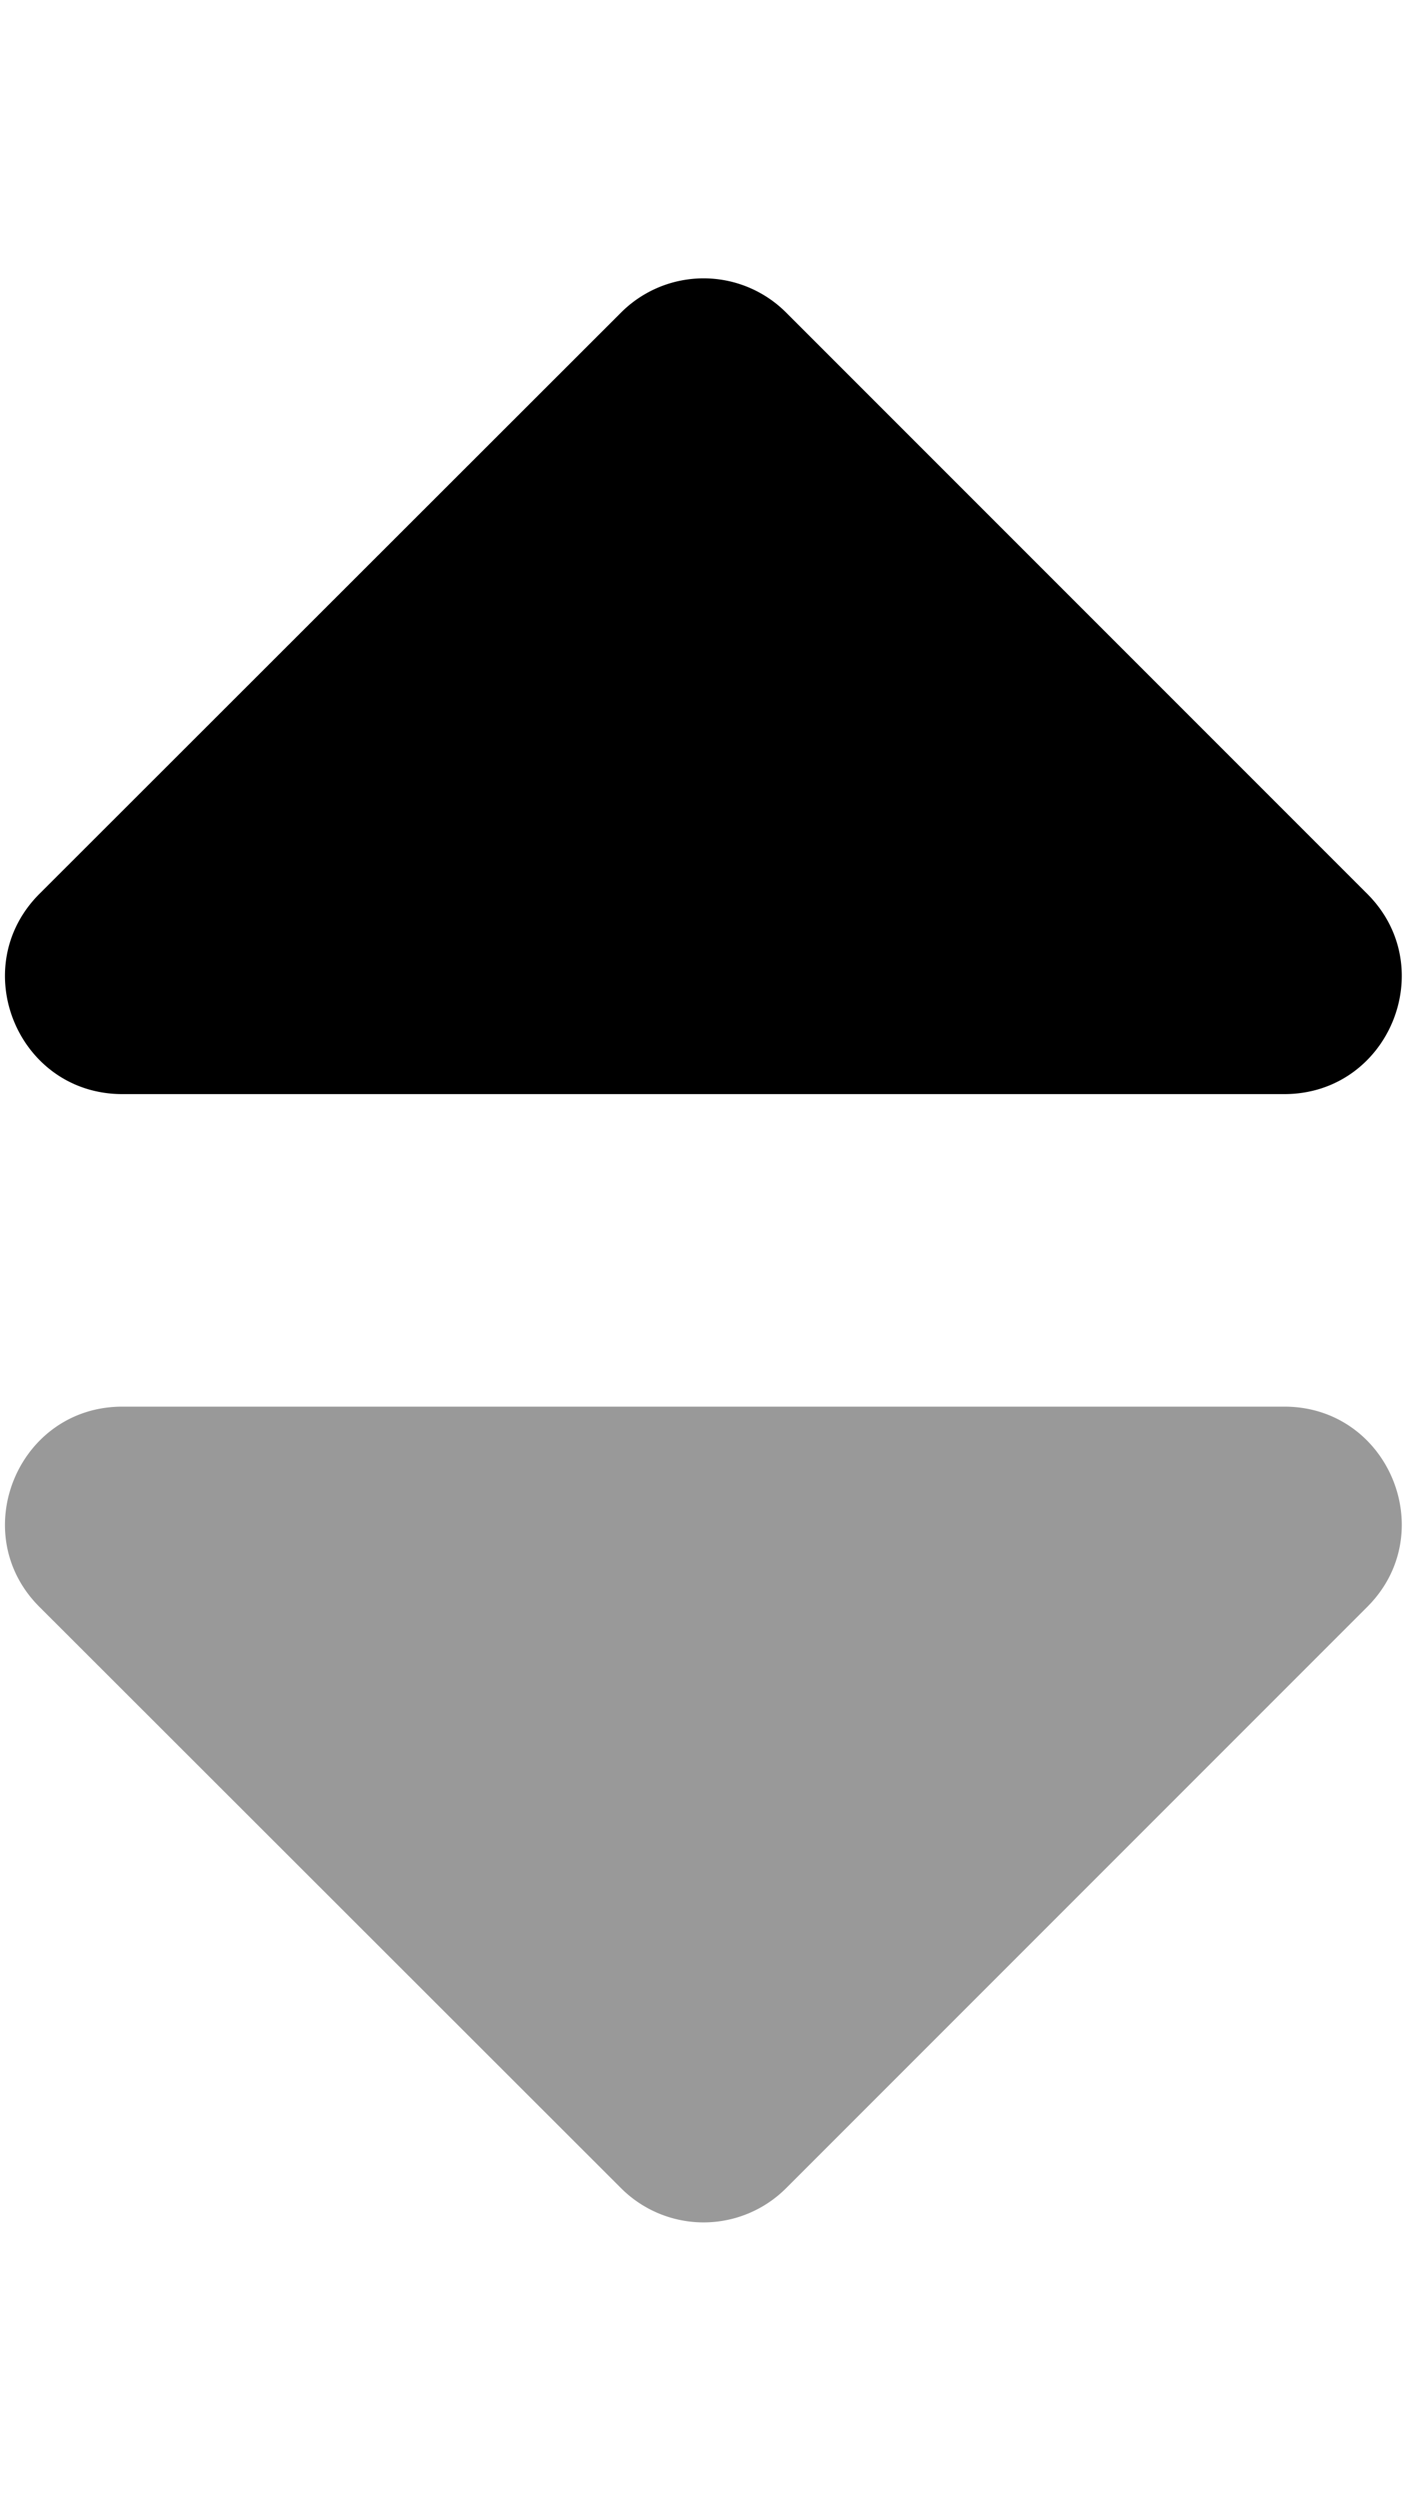 <svg xmlns="http://www.w3.org/2000/svg" viewBox="0 0 288 512"><defs><style>.fa-secondary{opacity:.4}</style></defs><path d="M25.07 288.05h238c21.4 0 32.1 25.9 17 41l-119 119a23.9 23.9 0 0 1-33.9 0l-119.1-119c-15.07-15.05-4.4-41 17-41z" class="fa-secondary"/><path d="M8.07 183.05l119.1-119a23.9 23.9 0 0 1 33.9 0l119 119c15.1 15.1 4.4 41-17 41h-238c-21.4 0-32.07-25.9-17-41z" class="fa-primary"/></svg>